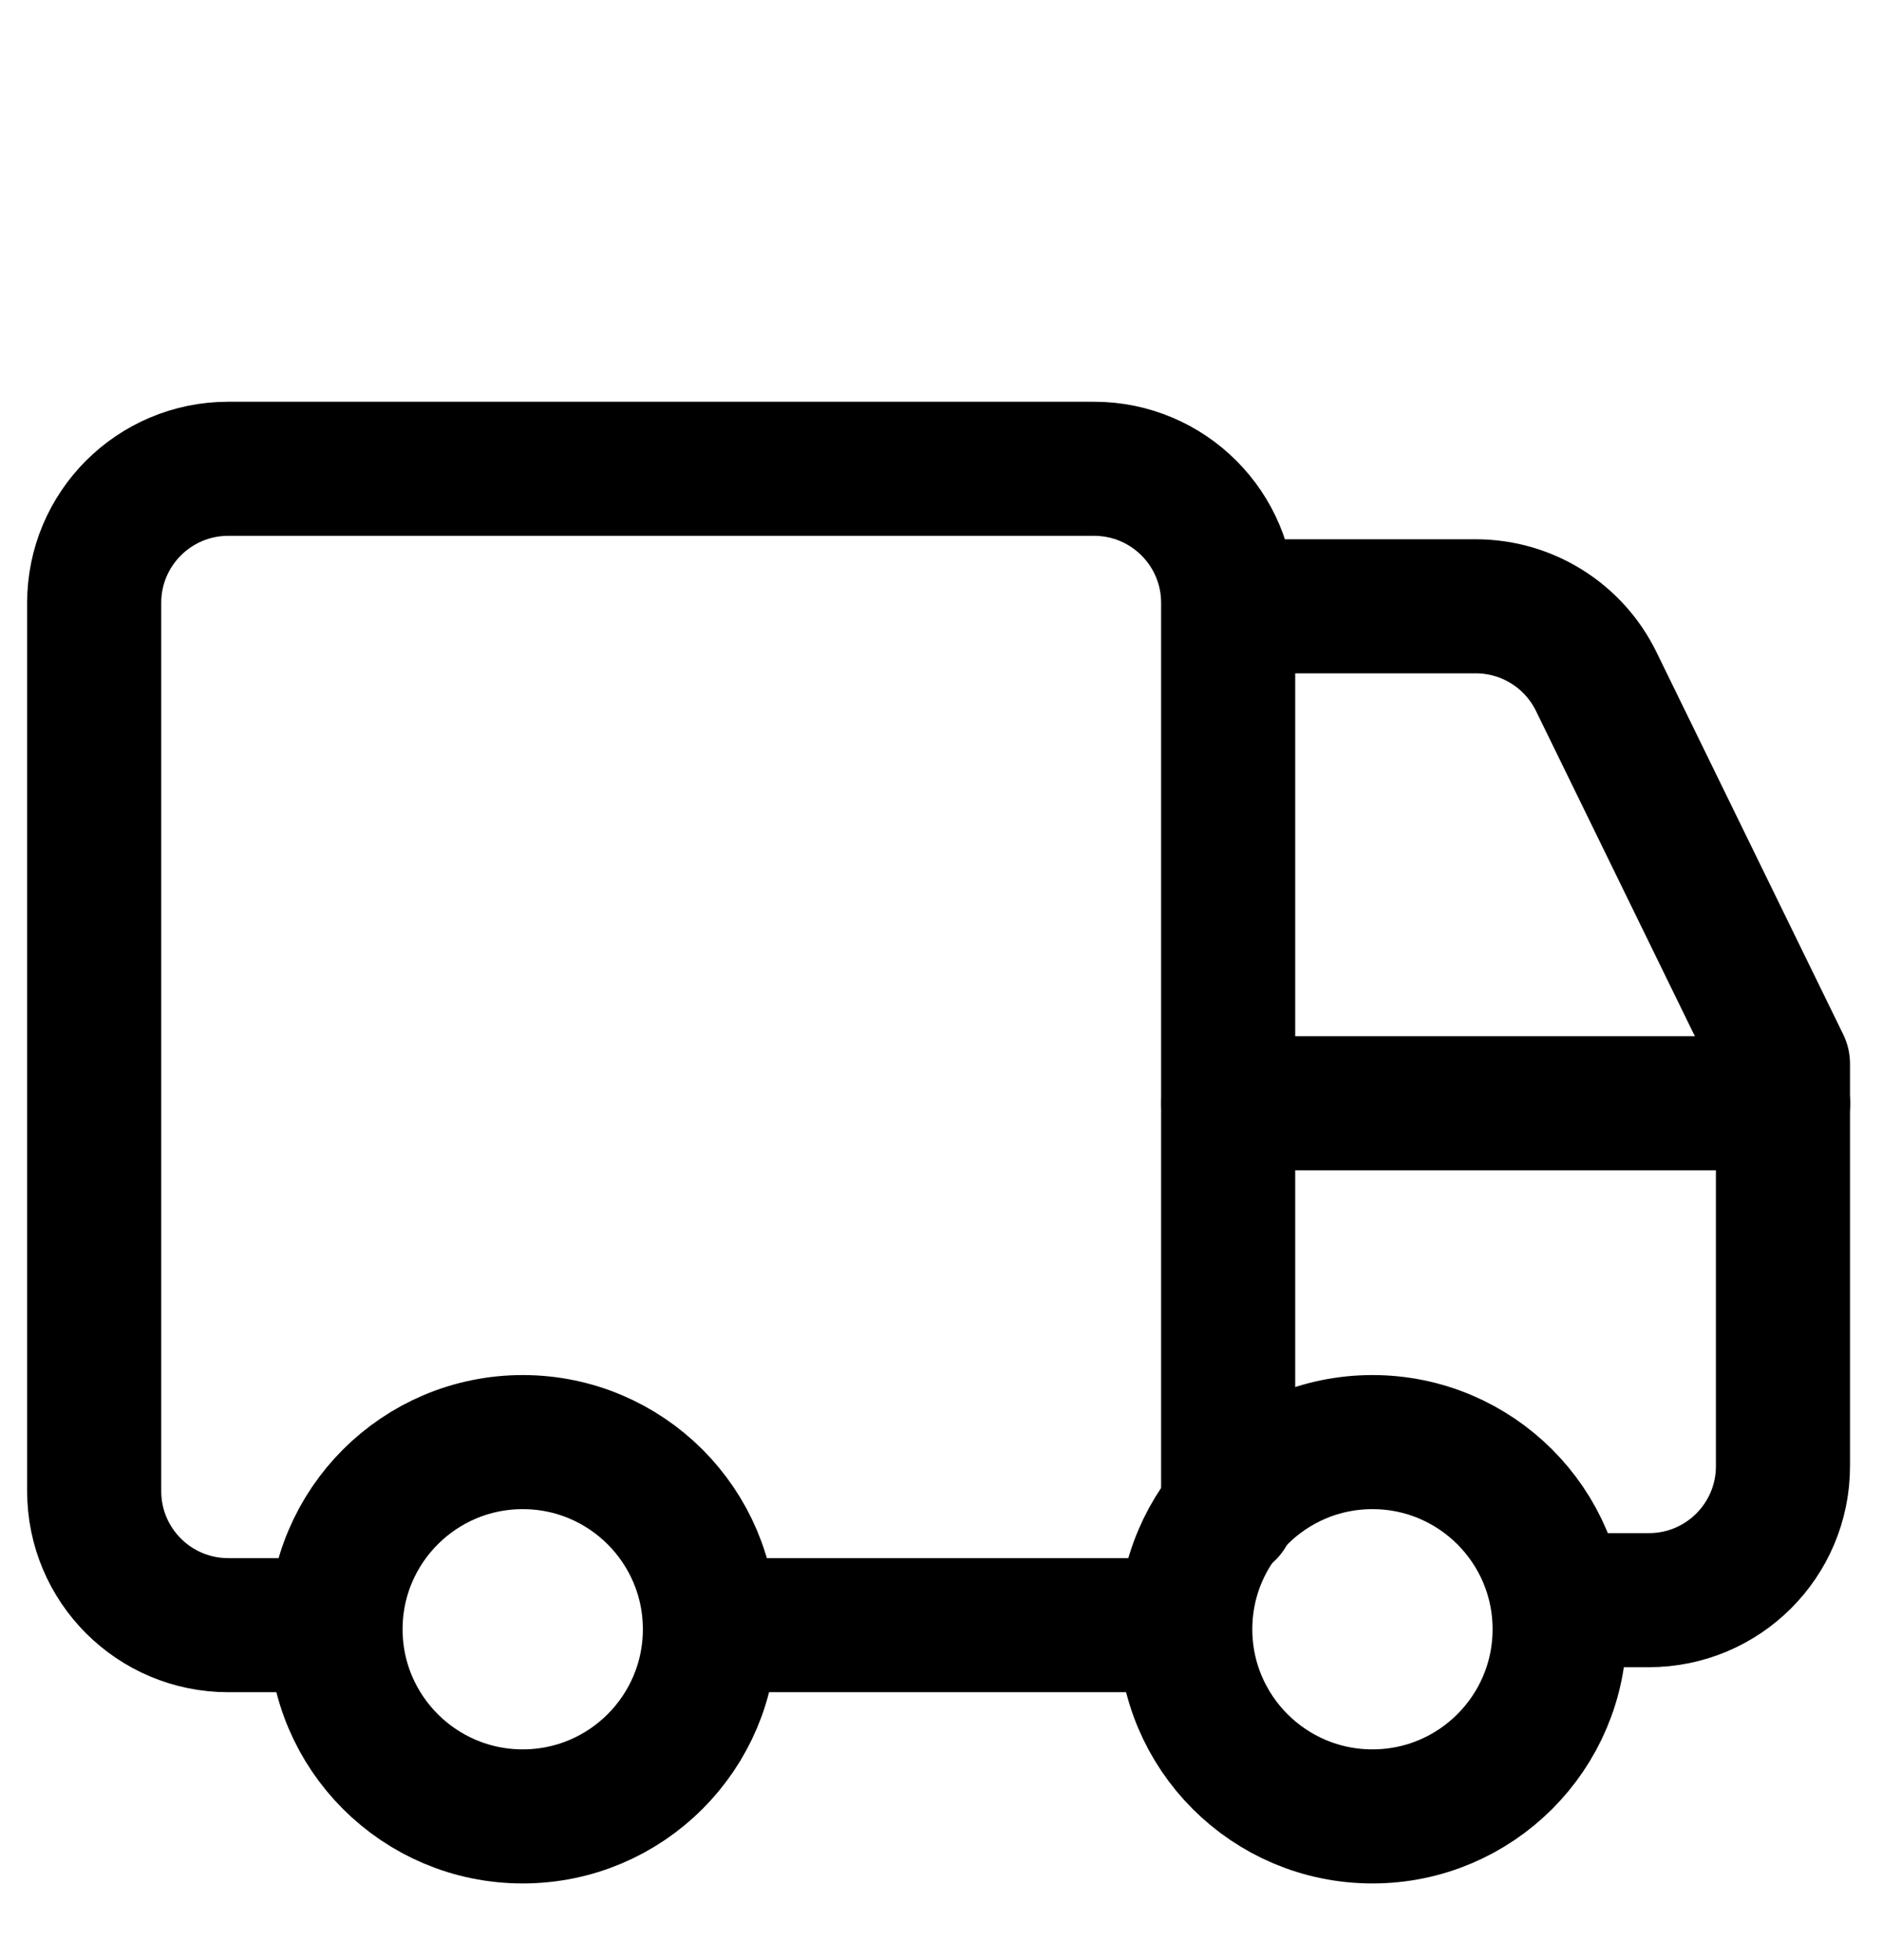 <svg width="24" height="25" viewBox="0 0 24 25" fill="none" xmlns="http://www.w3.org/2000/svg">
<g clip-path="url(#clip0_438_143)">
<path d="M15.662 19.292V7.689C15.662 6.744 14.896 5.979 13.952 5.979H2.911C1.967 5.979 1.201 6.744 1.201 7.689V19.018C1.201 19.963 1.967 20.728 2.911 20.728H4.194" stroke="black" stroke-width="1.71" stroke-linecap="round" stroke-linejoin="round"/>
<path d="M22.739 14.071H15.664" stroke="black" stroke-width="1.71" stroke-linecap="round" stroke-linejoin="round"/>
<path d="M20.438 20.409H21.027C21.972 20.409 22.737 19.644 22.737 18.699V13.568L20.356 8.693C20.07 8.106 19.473 7.733 18.82 7.733H15.97" stroke="black" stroke-width="1.71" stroke-linecap="round" stroke-linejoin="round"/>
<path d="M6.666 23.167C7.984 23.167 9.053 22.098 9.053 20.78C9.053 19.462 7.984 18.393 6.666 18.393C5.348 18.393 4.279 19.462 4.279 20.78C4.279 22.098 5.348 23.167 6.666 23.167Z" stroke="black" stroke-width="1.71" stroke-linecap="round" stroke-linejoin="round"/>
<path d="M17.502 23.167C18.82 23.167 19.889 22.098 19.889 20.78C19.889 19.462 18.82 18.393 17.502 18.393C16.184 18.393 15.115 19.462 15.115 20.78C15.115 22.098 16.184 23.167 17.502 23.167Z" stroke="black" stroke-width="1.71" stroke-linecap="round" stroke-linejoin="round"/>
<path d="M14.667 20.728H9.644" stroke="black" stroke-width="1.71" stroke-linecap="round" stroke-linejoin="round"/>
</g>
<defs>
<clipPath id="clip0_438_143">
<rect width="23.94" height="23.94" fill="white" transform="translate(0 0.67)"/>
</clipPath>
</defs>
</svg>

